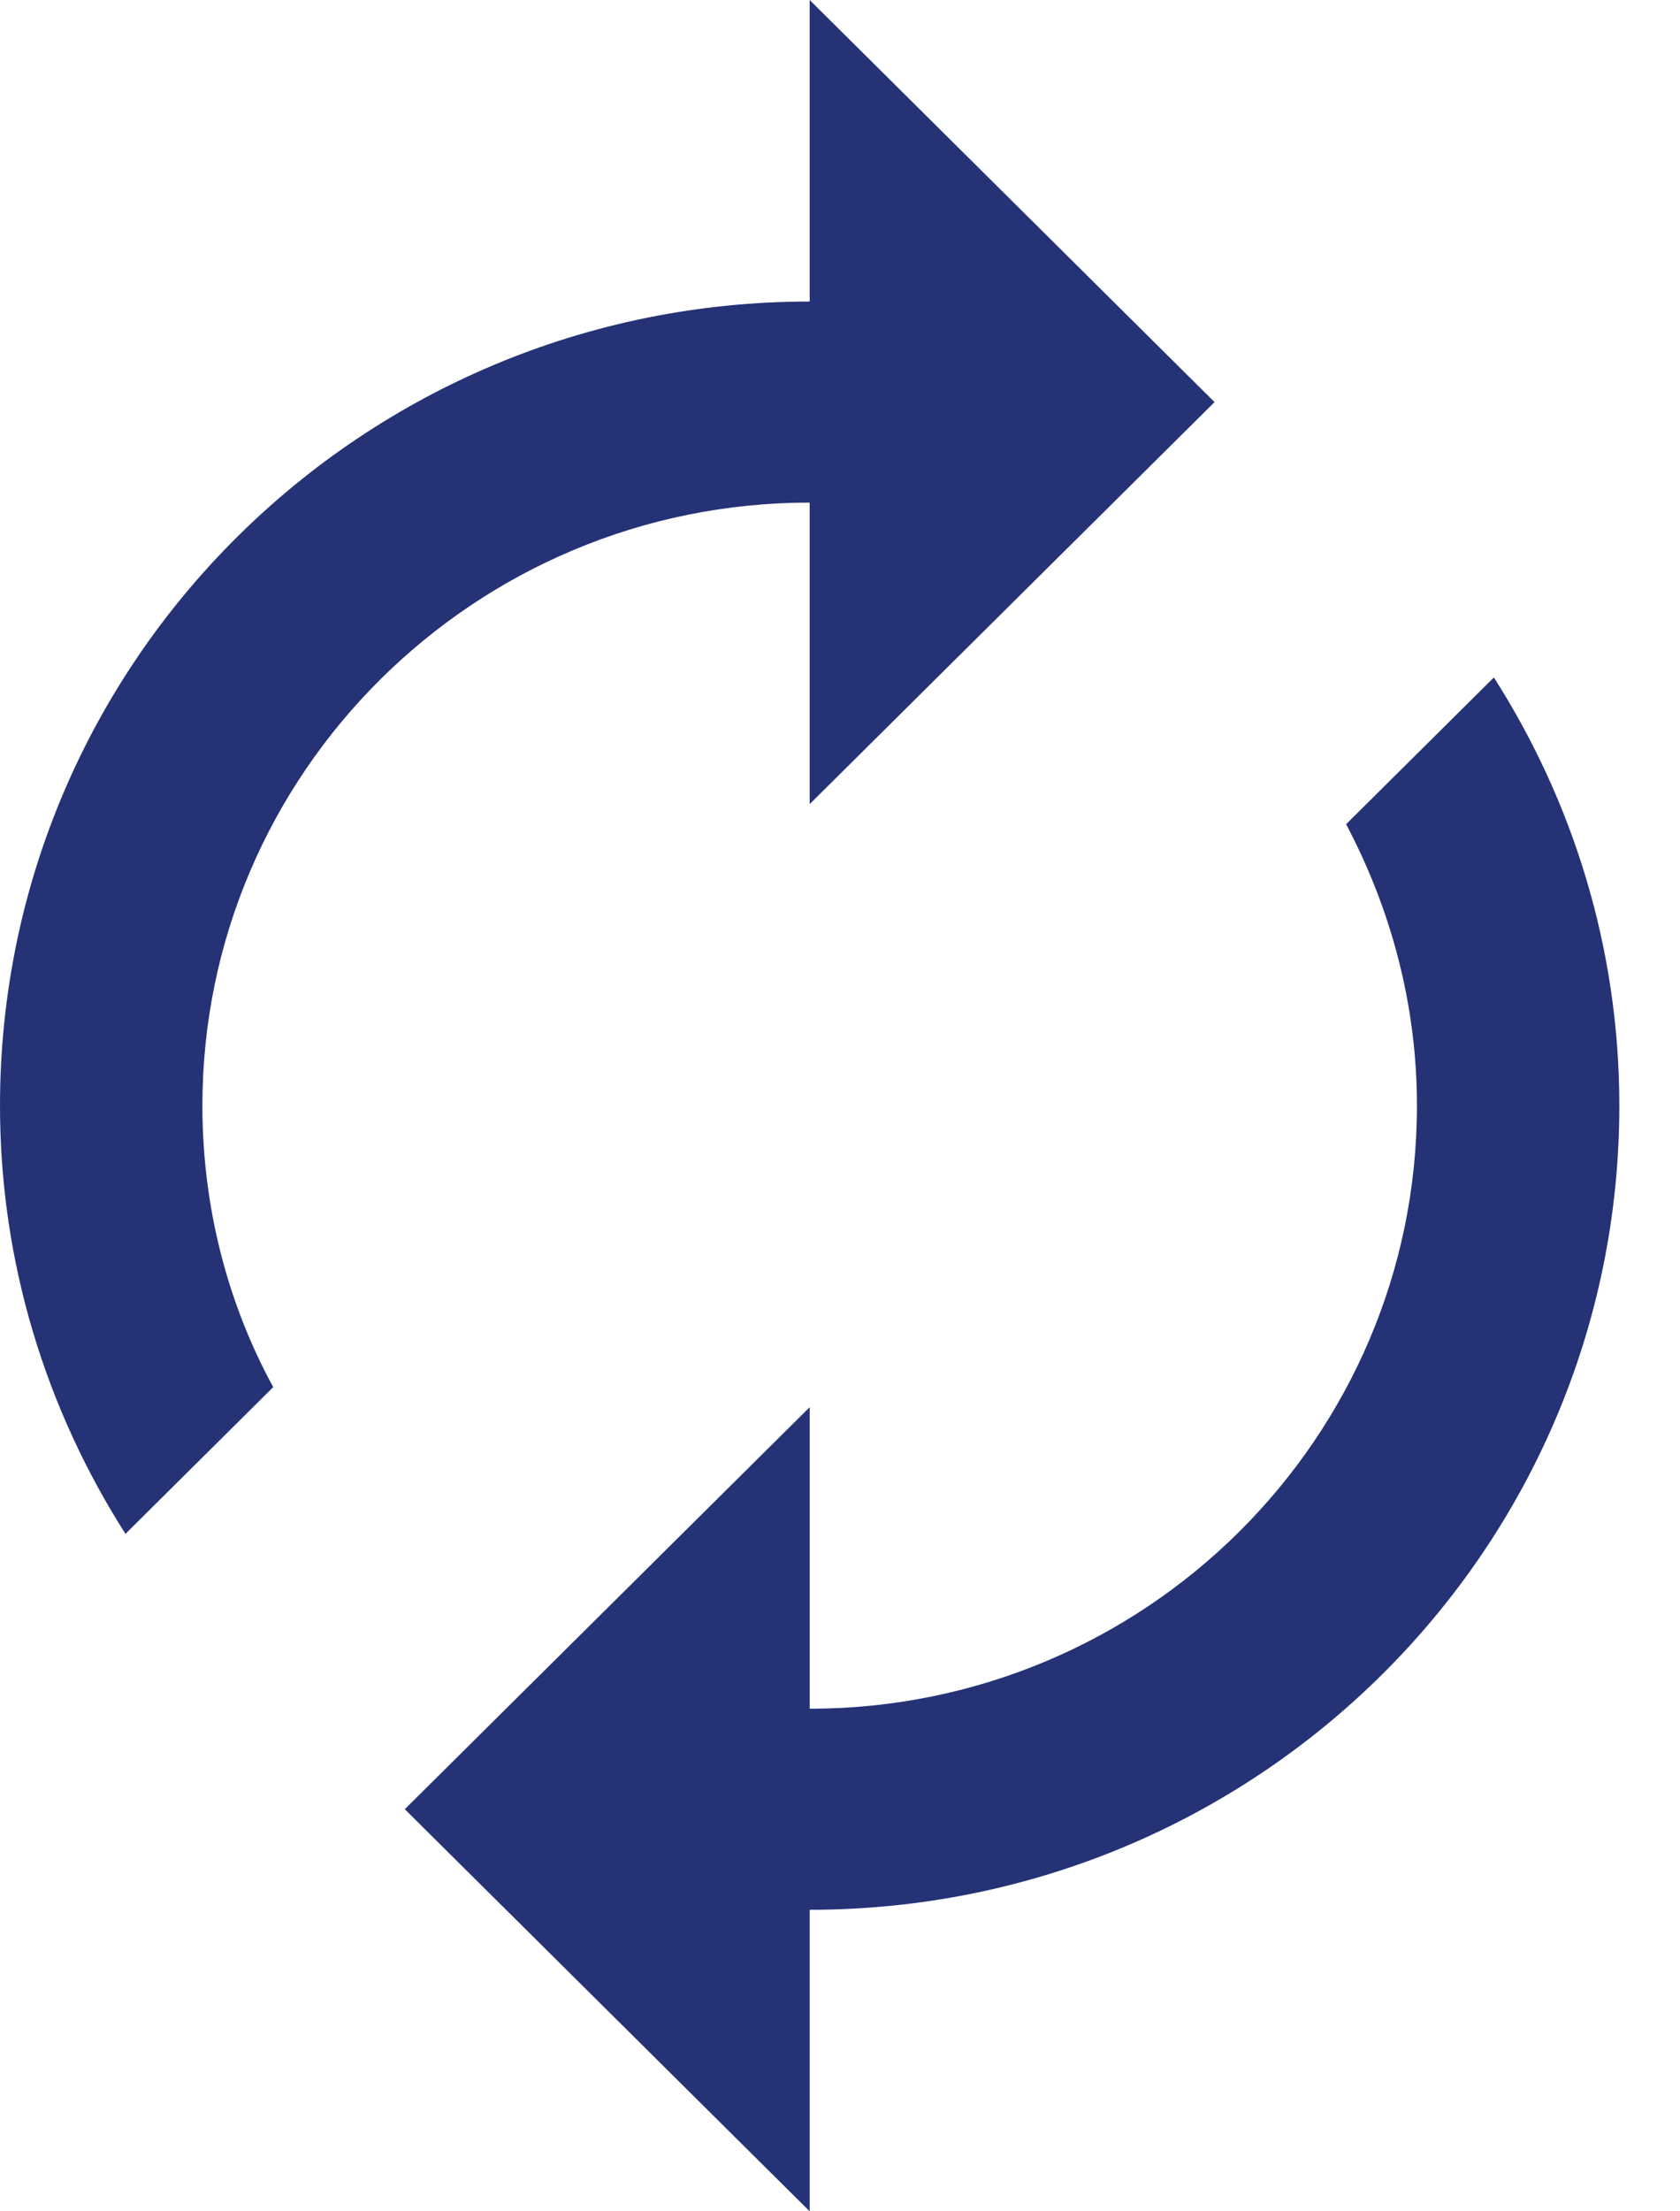 <svg xmlns="http://www.w3.org/2000/svg" width="19" height="25">
  <path fill="#253276" fill-rule="evenodd" d="M16.895 7.659l-1.671 1.659c.504.955.801 2.034.801 3.182 0 3.761-3.078 6.818-6.868 6.818v-3.409l-4.579 4.545L9.157 25v-3.409c5.059 0 9.157-4.068 9.157-9.091 0-1.784-.527-3.444-1.419-4.841M9.157 5.682v3.409l4.579-4.545L9.157 0v3.409C4.098 3.409 0 7.477 0 12.5c0 1.784.527 3.443 1.419 4.841l1.671-1.659c-.515-.944-.801-2.034-.801-3.182 0-3.761 3.079-6.818 6.868-6.818"/>
</svg>
